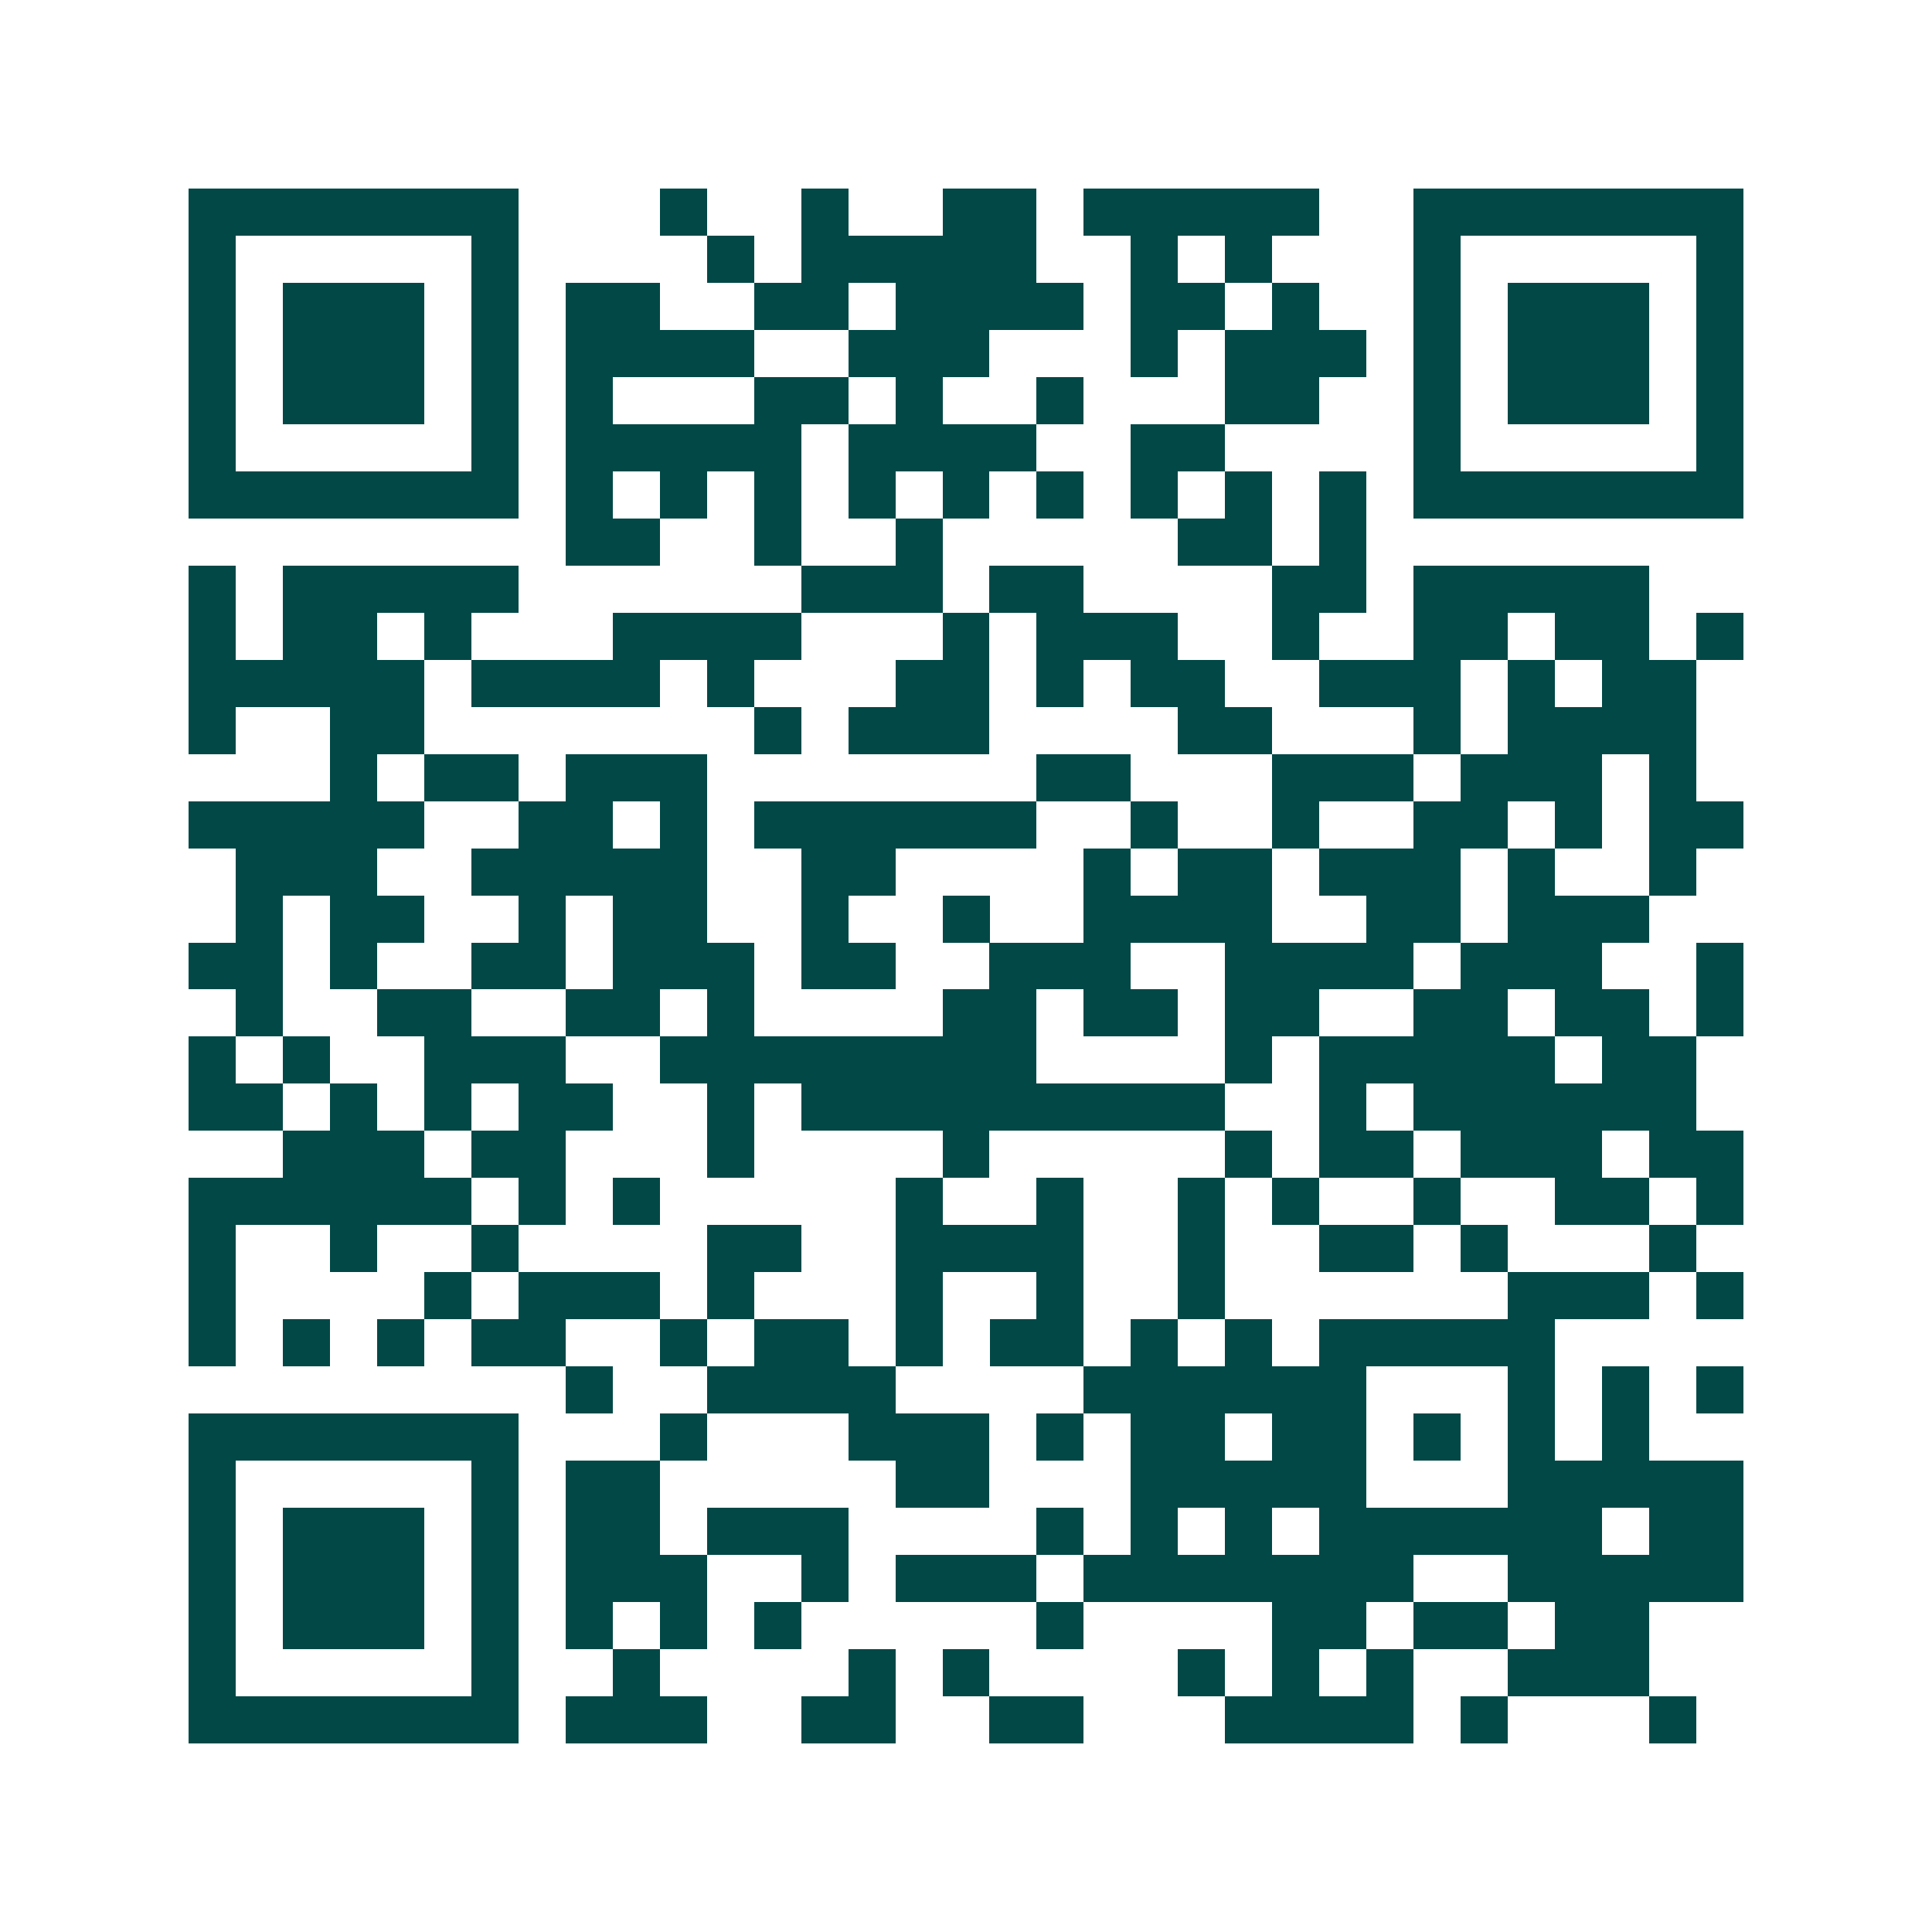 <svg xmlns="http://www.w3.org/2000/svg" width="200" height="200" viewBox="0 0 41 41" shape-rendering="crispEdges"><path fill="#ffffff" d="M0 0h41v41H0z"/><path stroke="#014847" d="M4 4.5h7m3 0h1m2 0h1m2 0h2m1 0h5m2 0h7M4 5.5h1m5 0h1m4 0h1m1 0h5m2 0h1m1 0h1m3 0h1m5 0h1M4 6.5h1m1 0h3m1 0h1m1 0h2m2 0h2m1 0h4m1 0h2m1 0h1m2 0h1m1 0h3m1 0h1M4 7.5h1m1 0h3m1 0h1m1 0h4m2 0h3m3 0h1m1 0h3m1 0h1m1 0h3m1 0h1M4 8.5h1m1 0h3m1 0h1m1 0h1m3 0h2m1 0h1m2 0h1m3 0h2m2 0h1m1 0h3m1 0h1M4 9.5h1m5 0h1m1 0h5m1 0h4m2 0h2m4 0h1m5 0h1M4 10.5h7m1 0h1m1 0h1m1 0h1m1 0h1m1 0h1m1 0h1m1 0h1m1 0h1m1 0h1m1 0h7M12 11.5h2m2 0h1m2 0h1m5 0h2m1 0h1M4 12.5h1m1 0h5m6 0h3m1 0h2m4 0h2m1 0h5M4 13.5h1m1 0h2m1 0h1m3 0h4m3 0h1m1 0h3m2 0h1m2 0h2m1 0h2m1 0h1M4 14.5h5m1 0h4m1 0h1m3 0h2m1 0h1m1 0h2m2 0h3m1 0h1m1 0h2M4 15.5h1m2 0h2m7 0h1m1 0h3m4 0h2m3 0h1m1 0h4M7 16.5h1m1 0h2m1 0h3m7 0h2m3 0h3m1 0h3m1 0h1M4 17.5h5m2 0h2m1 0h1m1 0h6m2 0h1m2 0h1m2 0h2m1 0h1m1 0h2M5 18.5h3m2 0h5m2 0h2m4 0h1m1 0h2m1 0h3m1 0h1m2 0h1M5 19.5h1m1 0h2m2 0h1m1 0h2m2 0h1m2 0h1m2 0h4m2 0h2m1 0h3M4 20.5h2m1 0h1m2 0h2m1 0h3m1 0h2m2 0h3m2 0h4m1 0h3m2 0h1M5 21.5h1m2 0h2m2 0h2m1 0h1m4 0h2m1 0h2m1 0h2m2 0h2m1 0h2m1 0h1M4 22.5h1m1 0h1m2 0h3m2 0h8m4 0h1m1 0h5m1 0h2M4 23.5h2m1 0h1m1 0h1m1 0h2m2 0h1m1 0h9m2 0h1m1 0h6M6 24.5h3m1 0h2m3 0h1m4 0h1m5 0h1m1 0h2m1 0h3m1 0h2M4 25.5h6m1 0h1m1 0h1m5 0h1m2 0h1m2 0h1m1 0h1m2 0h1m2 0h2m1 0h1M4 26.5h1m2 0h1m2 0h1m4 0h2m2 0h4m2 0h1m2 0h2m1 0h1m3 0h1M4 27.5h1m4 0h1m1 0h3m1 0h1m3 0h1m2 0h1m2 0h1m6 0h3m1 0h1M4 28.5h1m1 0h1m1 0h1m1 0h2m2 0h1m1 0h2m1 0h1m1 0h2m1 0h1m1 0h1m1 0h5M12 29.5h1m2 0h4m4 0h6m3 0h1m1 0h1m1 0h1M4 30.5h7m3 0h1m3 0h3m1 0h1m1 0h2m1 0h2m1 0h1m1 0h1m1 0h1M4 31.5h1m5 0h1m1 0h2m5 0h2m3 0h5m3 0h5M4 32.5h1m1 0h3m1 0h1m1 0h2m1 0h3m4 0h1m1 0h1m1 0h1m1 0h6m1 0h2M4 33.5h1m1 0h3m1 0h1m1 0h3m2 0h1m1 0h3m1 0h7m2 0h5M4 34.5h1m1 0h3m1 0h1m1 0h1m1 0h1m1 0h1m5 0h1m4 0h2m1 0h2m1 0h2M4 35.5h1m5 0h1m2 0h1m4 0h1m1 0h1m4 0h1m1 0h1m1 0h1m2 0h3M4 36.5h7m1 0h3m2 0h2m2 0h2m3 0h4m1 0h1m3 0h1"/></svg>
